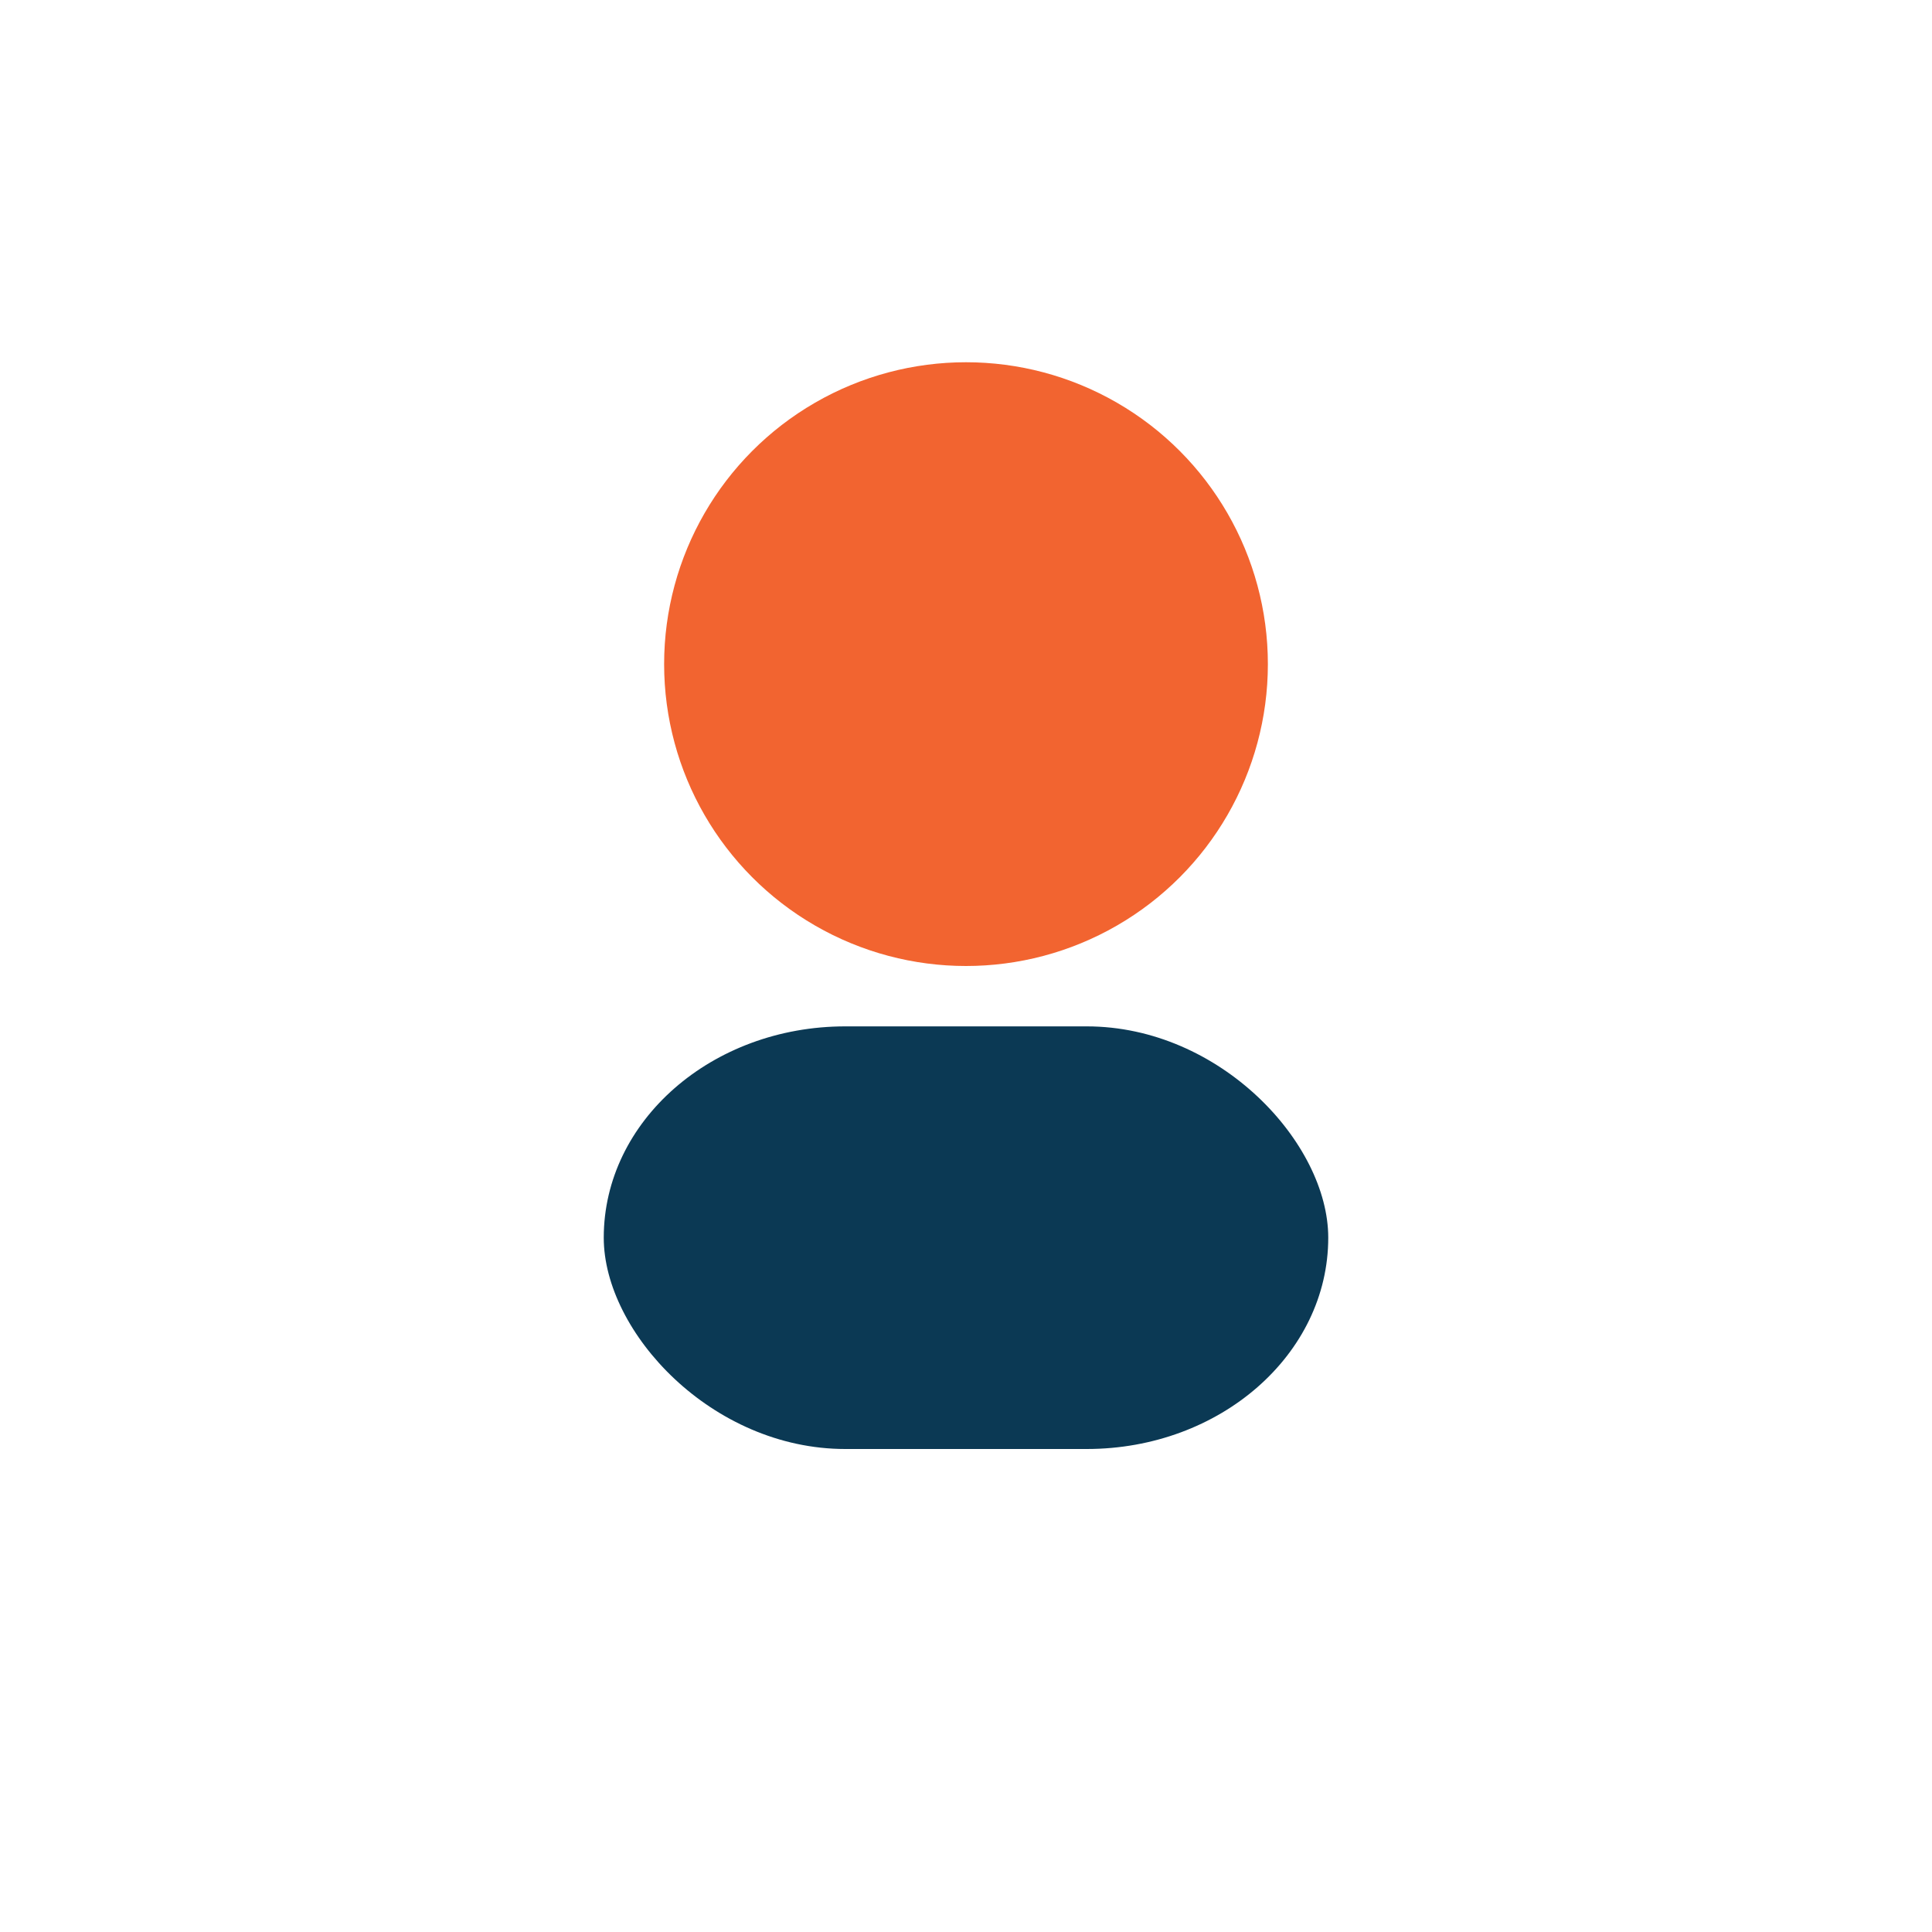 <?xml version="1.0" encoding="UTF-8"?>
<svg xmlns="http://www.w3.org/2000/svg" width="32" height="32" viewBox="0 0 32 32"><circle cx="16" cy="11" r="5" fill="#F26430"/><rect x="10" y="17" width="12" height="7" rx="4" fill="#0B3954"/></svg>